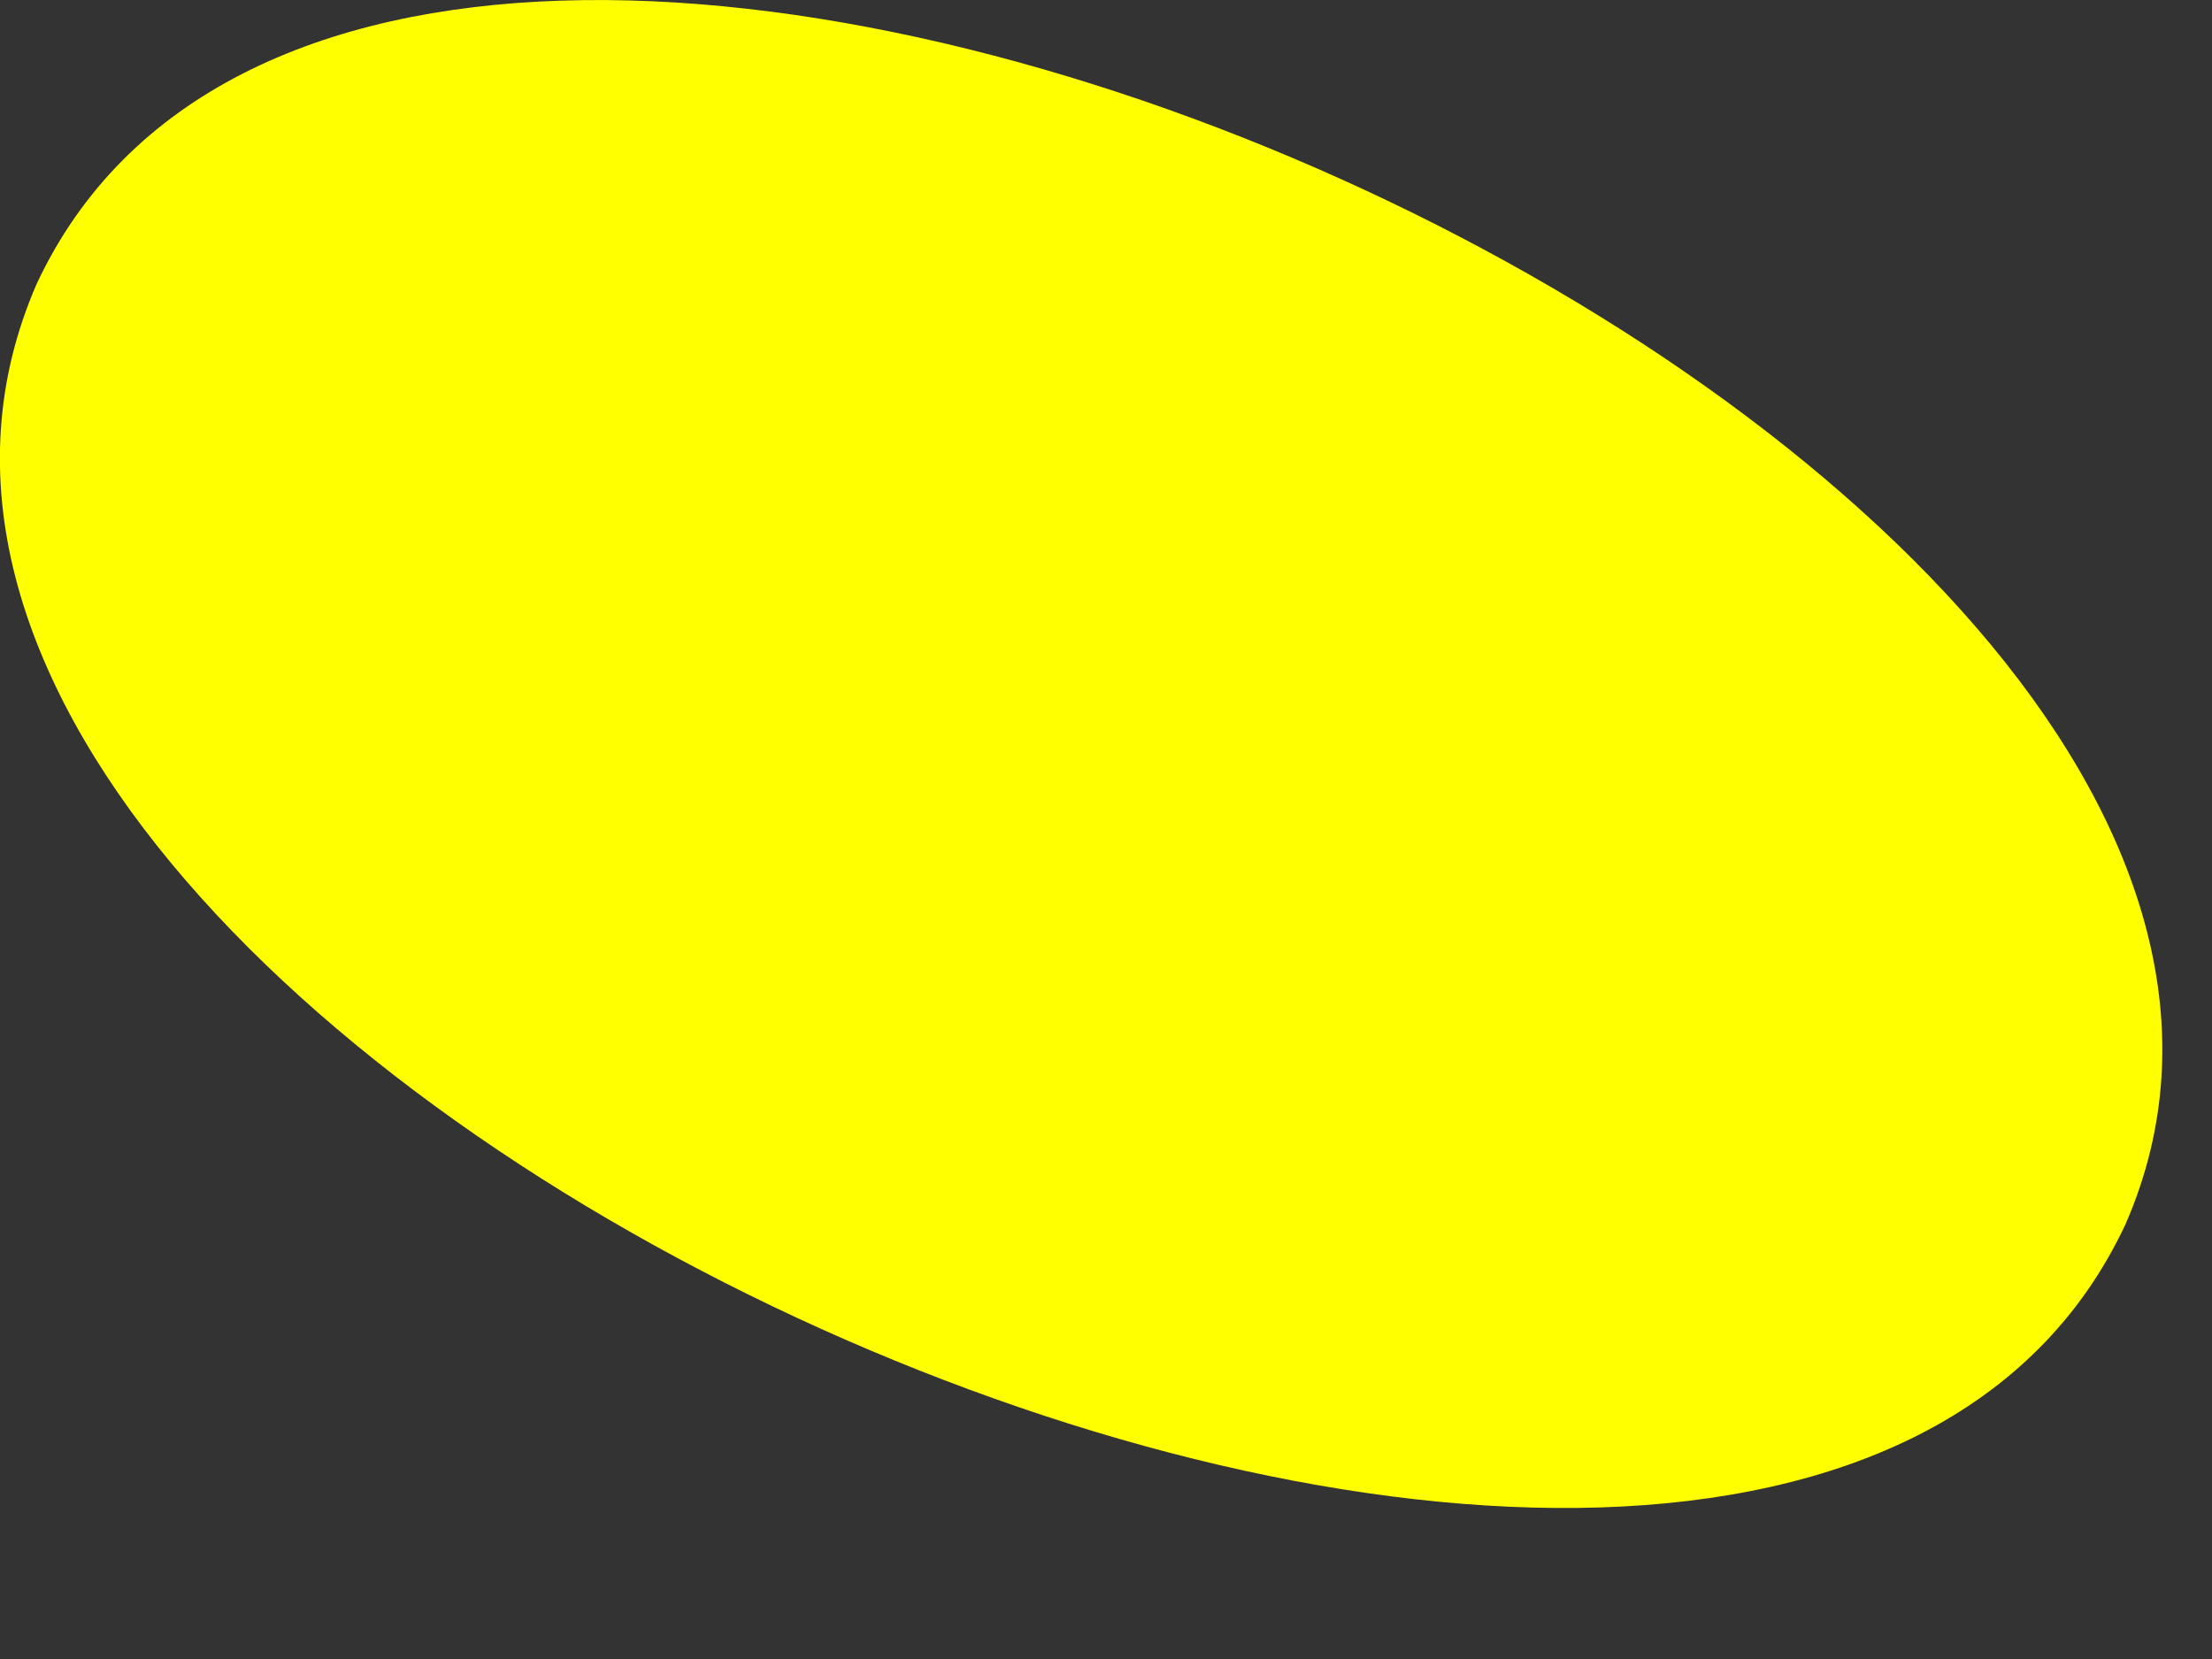 <?xml version="1.0" encoding="utf-8"?>
<svg xmlns="http://www.w3.org/2000/svg" fill="none" height="100%" overflow="visible" preserveAspectRatio="none" style="display: block;" viewBox="0 0 8 6" width="100%">
<rect x="0" y="0" width="8" height="6" fill="#333333" stroke="none"/>
<path d="M7.687 4.428C6.396 7.186 -1.084 3.812 0.133 1.026C1.424 -1.732 8.904 1.642 7.687 4.428Z" fill="#FFFF00" id="cdncdndjn"/>
</svg>